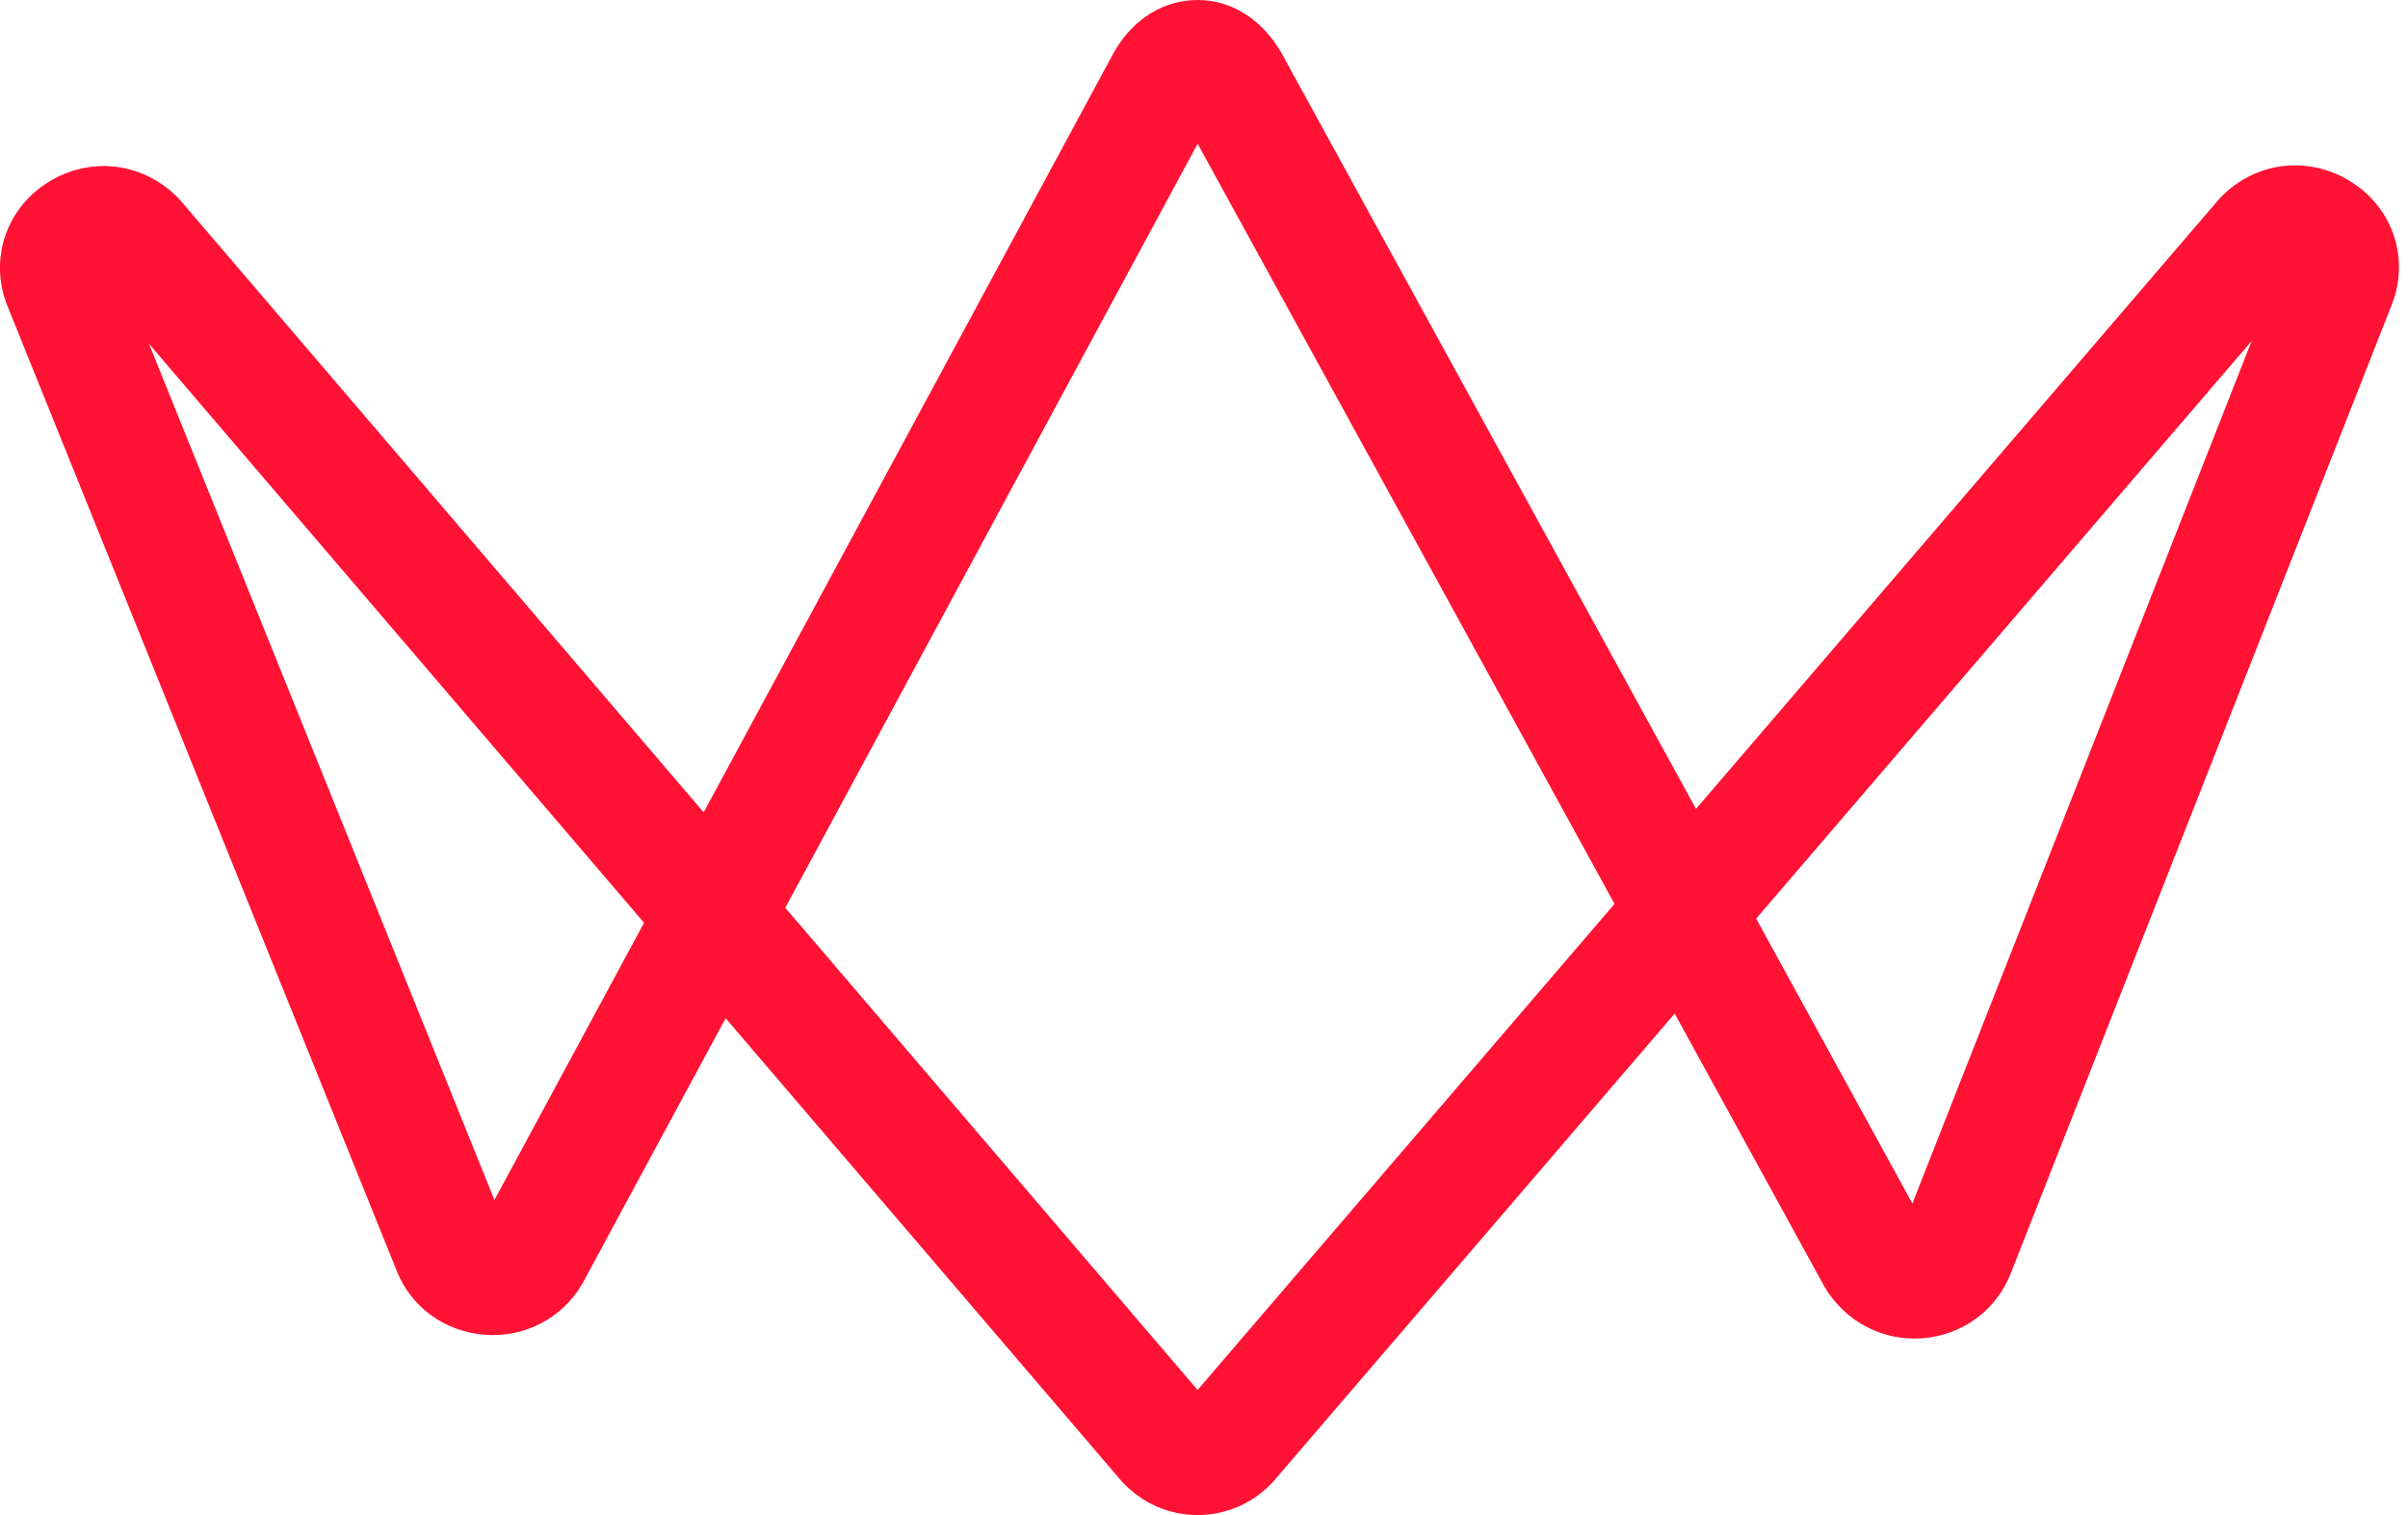 <svg xmlns="http://www.w3.org/2000/svg" xmlns:xlink="http://www.w3.org/1999/xlink" width="89px" height="56px" viewBox="0 0 89 56" version="1.1">
    <title>Logotype/ isotipo whiz</title>
    <g id="21.WHIZ_onepage_mobile" stroke="none" stroke-width="1" fill="none" fill-rule="evenodd">
        <g id="1.0.0.0.WHIZ_onepage_mobile" transform="translate(-143, -152)" fill="#FF1234" fill-rule="nonzero">
            <g id="Logotype/-isotipo-whiz" transform="translate(143, 152)">
                <path d="M23.758,22.045 L17.984,11.515 L5.445,43.396 L23.758,22.045 Z M59.642,22.447 L44.403,4.623 L28.993,22.59 L44.401,50.687 L59.642,22.447 Z M83.16,43.293 L70.392,11.645 L64.861,21.891 L83.16,43.293 Z M86.894,49.26 C85.31,50.255 83.315,50.001 82.02,48.618 L62.658,25.973 L47.494,54.068 L47.46,54.128 C46.758,55.318 45.645,56 44.398,56 C43.155,55.998 42.035,55.298 41.315,54.063 L25.982,26.101 L6.679,48.606 L6.623,48.669 C5.344,50.029 3.345,50.278 1.763,49.277 C0.215,48.297 -0.4,46.43 0.266,44.738 L14.35,8.928 C14.886,7.565 16.136,6.648 17.613,6.534 C19.09,6.422 20.482,7.154 21.245,8.46 L26.769,18.535 L41.581,1.265 L41.636,1.204 C42.367,0.427 43.35,0 44.404,0 L44.406,0 C45.461,0 46.445,0.429 47.197,1.232 L61.846,18.364 L67.123,8.587 L67.158,8.526 C67.906,7.257 69.293,6.543 70.773,6.666 C72.249,6.787 73.492,7.704 74.012,9.049 L88.409,44.734 C89.064,46.427 88.441,48.288 86.894,49.26" id="path22" transform="translate(44.333, 28) rotate(180) translate(-44.333, -28) "/>
            </g>
        </g>
    </g>
</svg>
